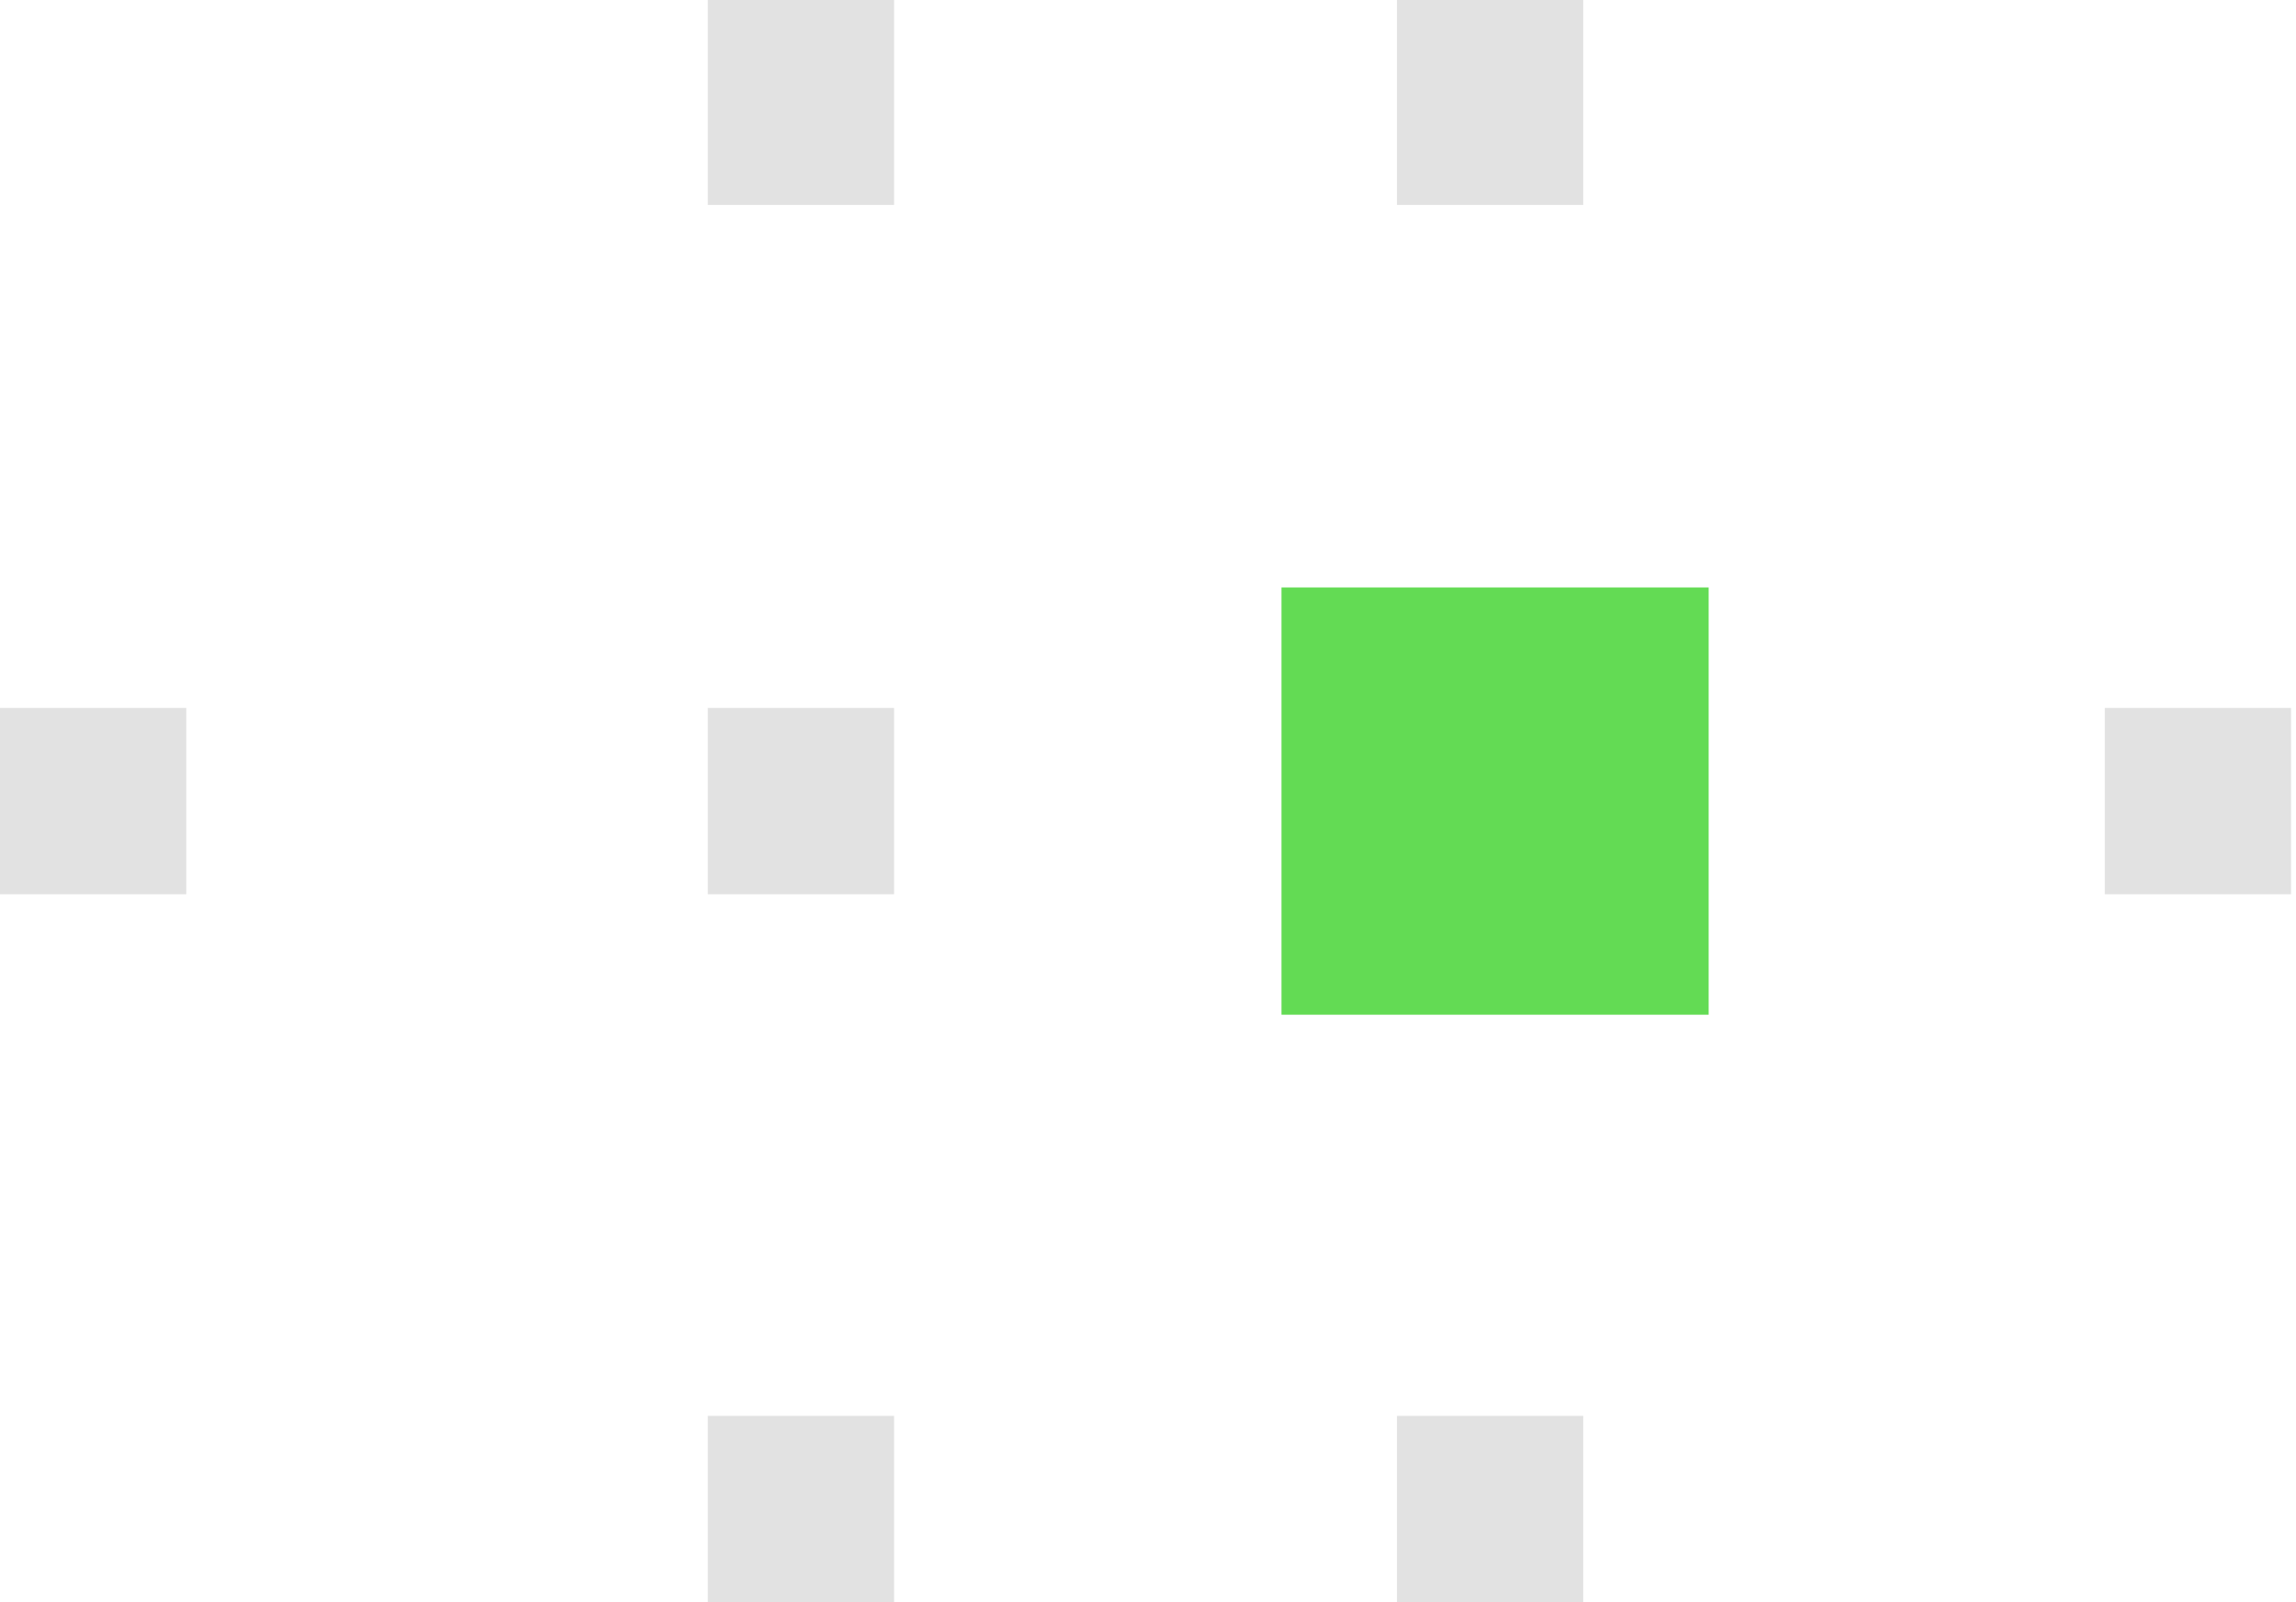 <?xml version="1.0" encoding="UTF-8"?>
<svg xmlns="http://www.w3.org/2000/svg" width="129" height="90" viewBox="0 0 129 90" fill="none">
  <rect y="50.233" width="10.465" height="10.465" transform="rotate(-90 0 50.233)" fill="#E2E2E2"></rect>
  <rect x="39.768" y="90" width="10.465" height="10.465" transform="rotate(-90 39.768 90)" fill="#E2E2E2"></rect>
  <rect x="39.768" y="50.233" width="10.465" height="10.465" transform="rotate(-90 39.768 50.233)" fill="#E2E2E2"></rect>
  <rect x="39.768" y="11.512" width="11.512" height="10.465" transform="rotate(-90 39.768 11.512)" fill="#E2E2E2"></rect>
  <rect x="78.488" y="90" width="10.465" height="10.465" transform="rotate(-90 78.488 90)" fill="#E2E2E2"></rect>
  <rect x="72" y="57" width="24" height="24" transform="rotate(-90 72 57)" fill="#63DB54"></rect>
  <rect x="78.488" y="11.512" width="11.512" height="10.465" transform="rotate(-90 78.488 11.512)" fill="#E2E2E2"></rect>
  <rect x="118.256" y="50.233" width="10.465" height="10.465" transform="rotate(-90 118.256 50.233)" fill="#E2E2E2"></rect>
</svg>
